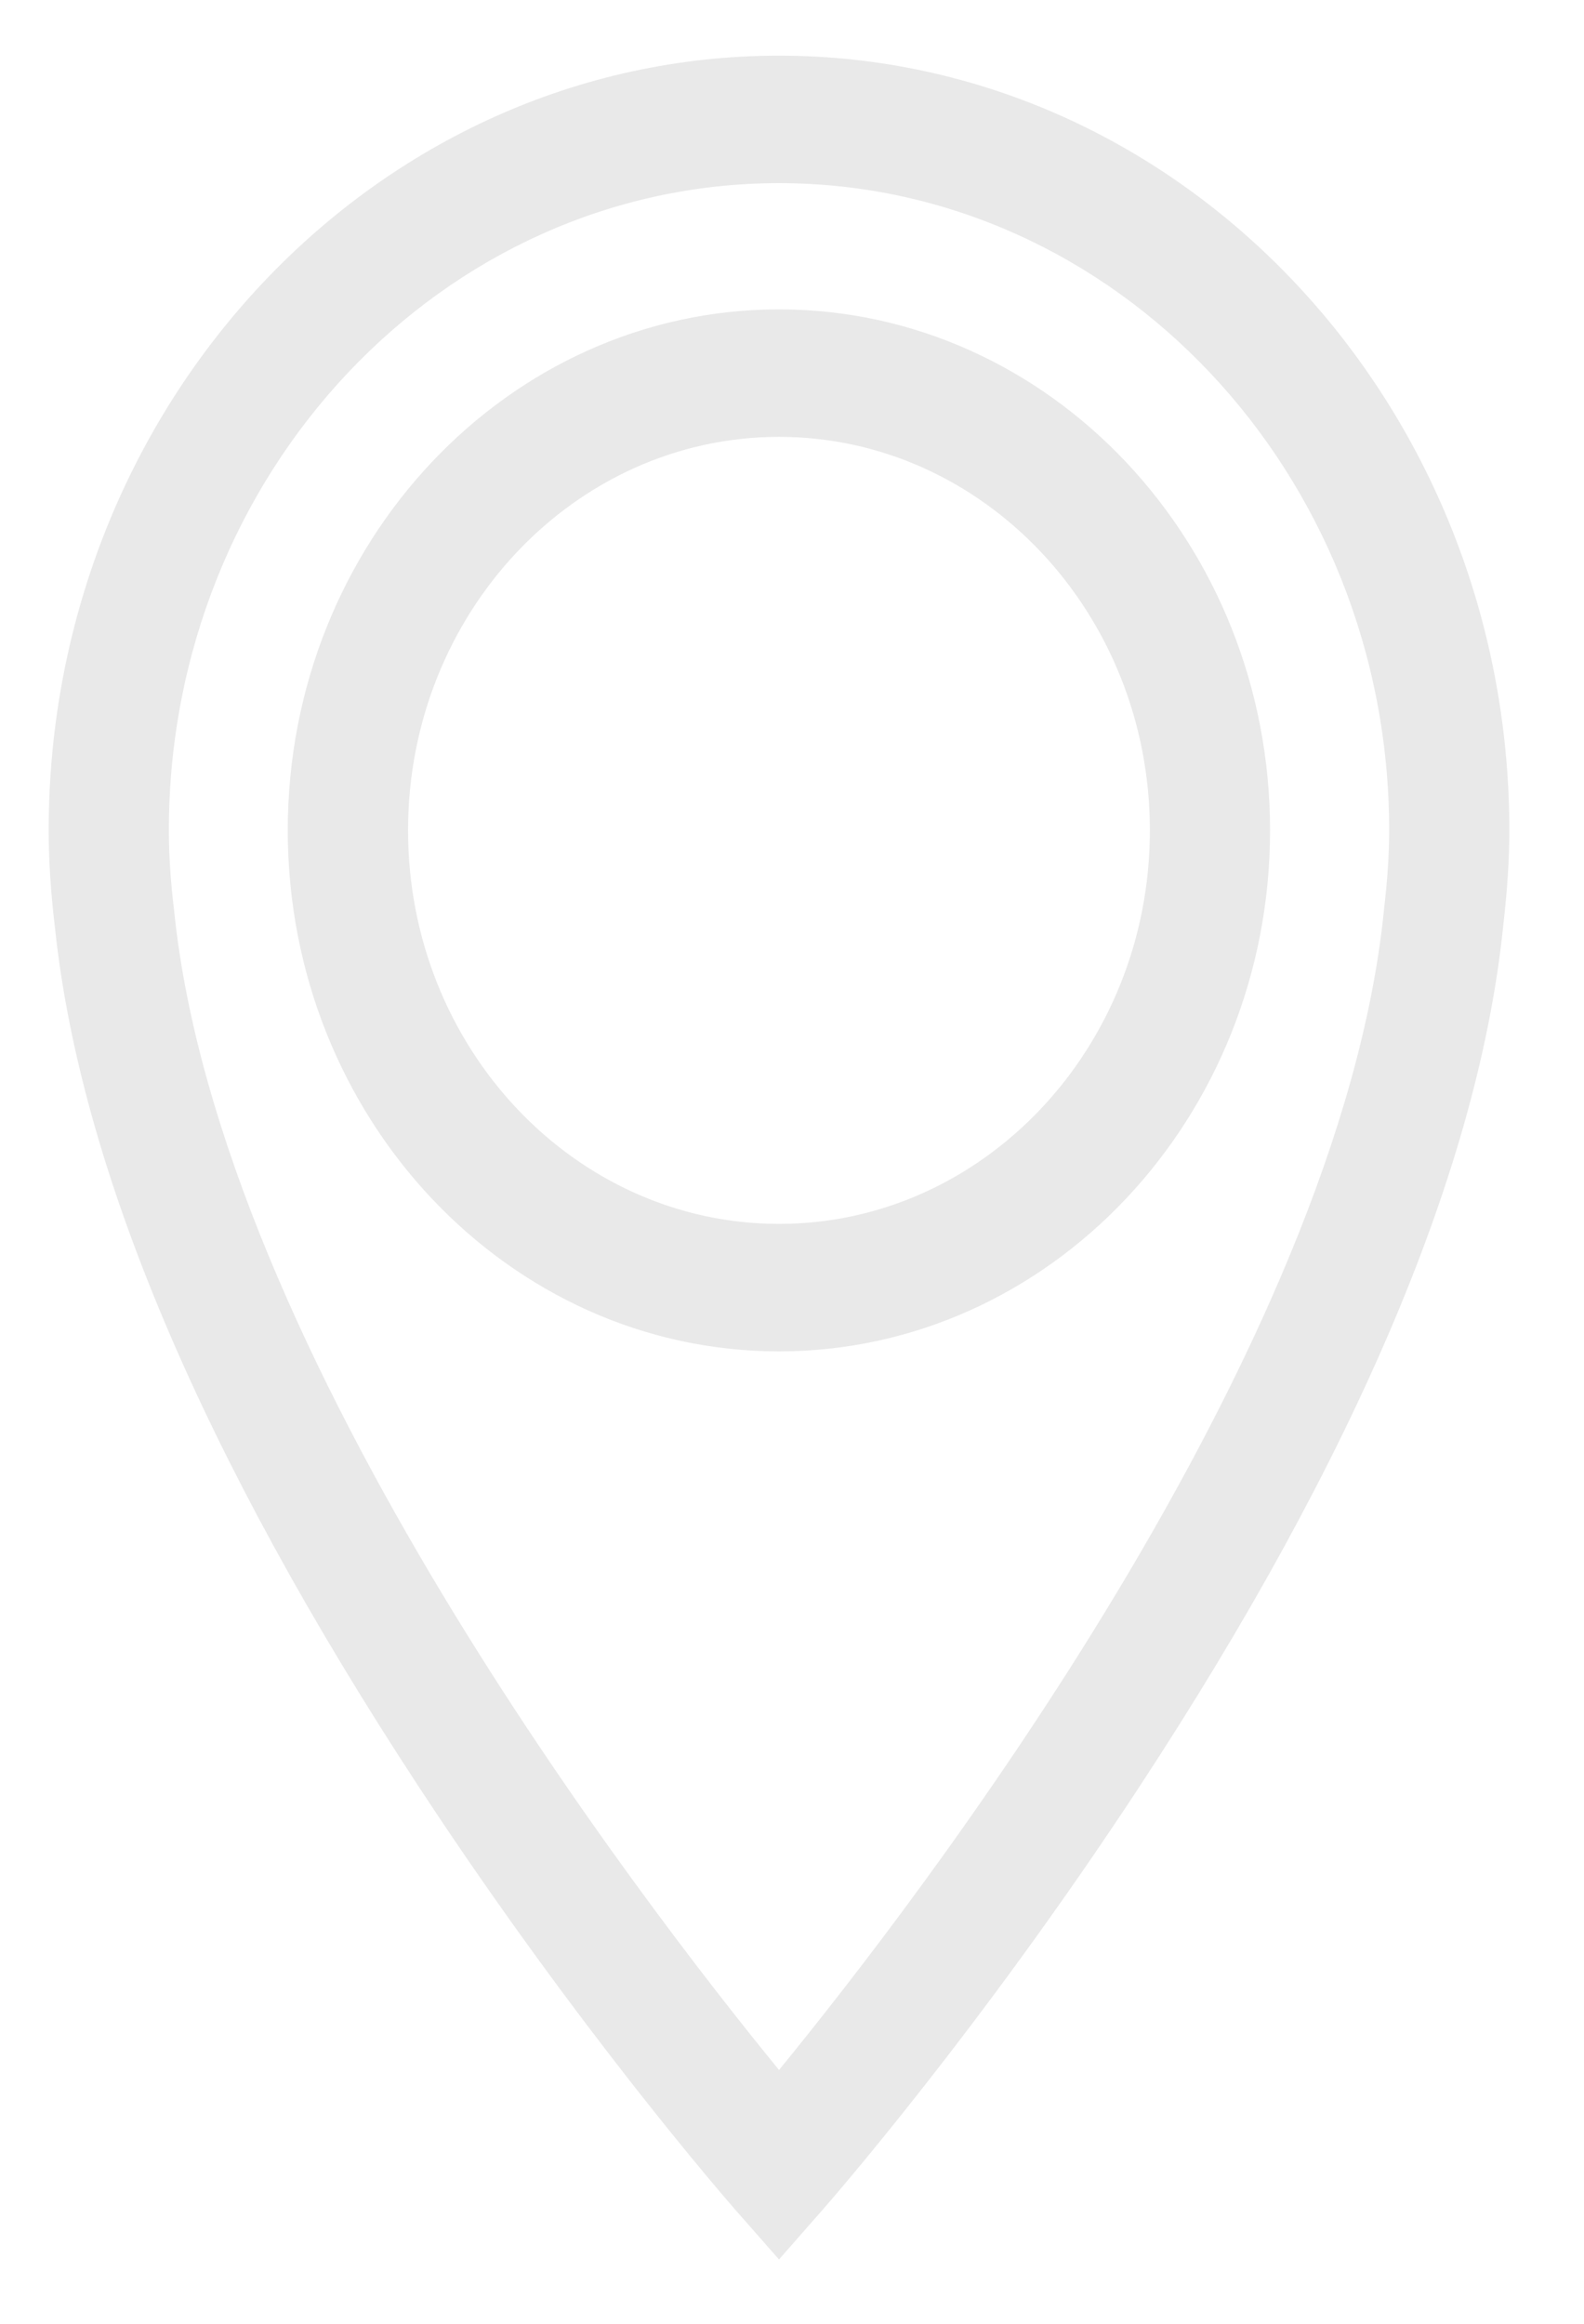 <svg width="15" height="22" viewBox="0 0 15 22" fill="none" xmlns="http://www.w3.org/2000/svg">
<path d="M7.377 21.391L6.96 20.917C6.901 20.849 5.478 19.221 3.967 16.918C1.916 13.791 0.756 11.049 0.519 8.769C0.48 8.439 0.461 8.142 0.461 7.861C0.461 3.817 3.563 0.527 7.377 0.527C11.189 0.527 14.292 3.817 14.293 7.86C14.293 8.133 14.274 8.426 14.236 8.756C14.005 11.037 12.846 13.781 10.792 16.912C9.279 19.219 7.853 20.849 7.793 20.917L7.377 21.391ZM7.377 1.734C4.191 1.734 1.599 4.483 1.599 7.861C1.599 8.092 1.615 8.341 1.649 8.622L1.65 8.632C2.082 12.819 6.065 17.993 7.377 19.597C8.691 17.992 12.683 12.809 13.105 8.622L13.106 8.612C13.139 8.326 13.155 8.087 13.155 7.86C13.154 4.482 10.562 1.734 7.377 1.734ZM7.377 12.794C4.812 12.794 2.725 10.581 2.725 7.861C2.725 5.141 4.812 2.929 7.377 2.929C9.941 2.929 12.027 5.141 12.027 7.861C12.027 10.581 9.941 12.794 7.377 12.794ZM7.377 4.136C5.44 4.136 3.864 5.807 3.864 7.861C3.864 9.916 5.44 11.587 7.377 11.587C9.314 11.587 10.889 9.916 10.889 7.861C10.889 5.807 9.314 4.136 7.377 4.136Z" fill="#E9E9E9"/>
</svg>

